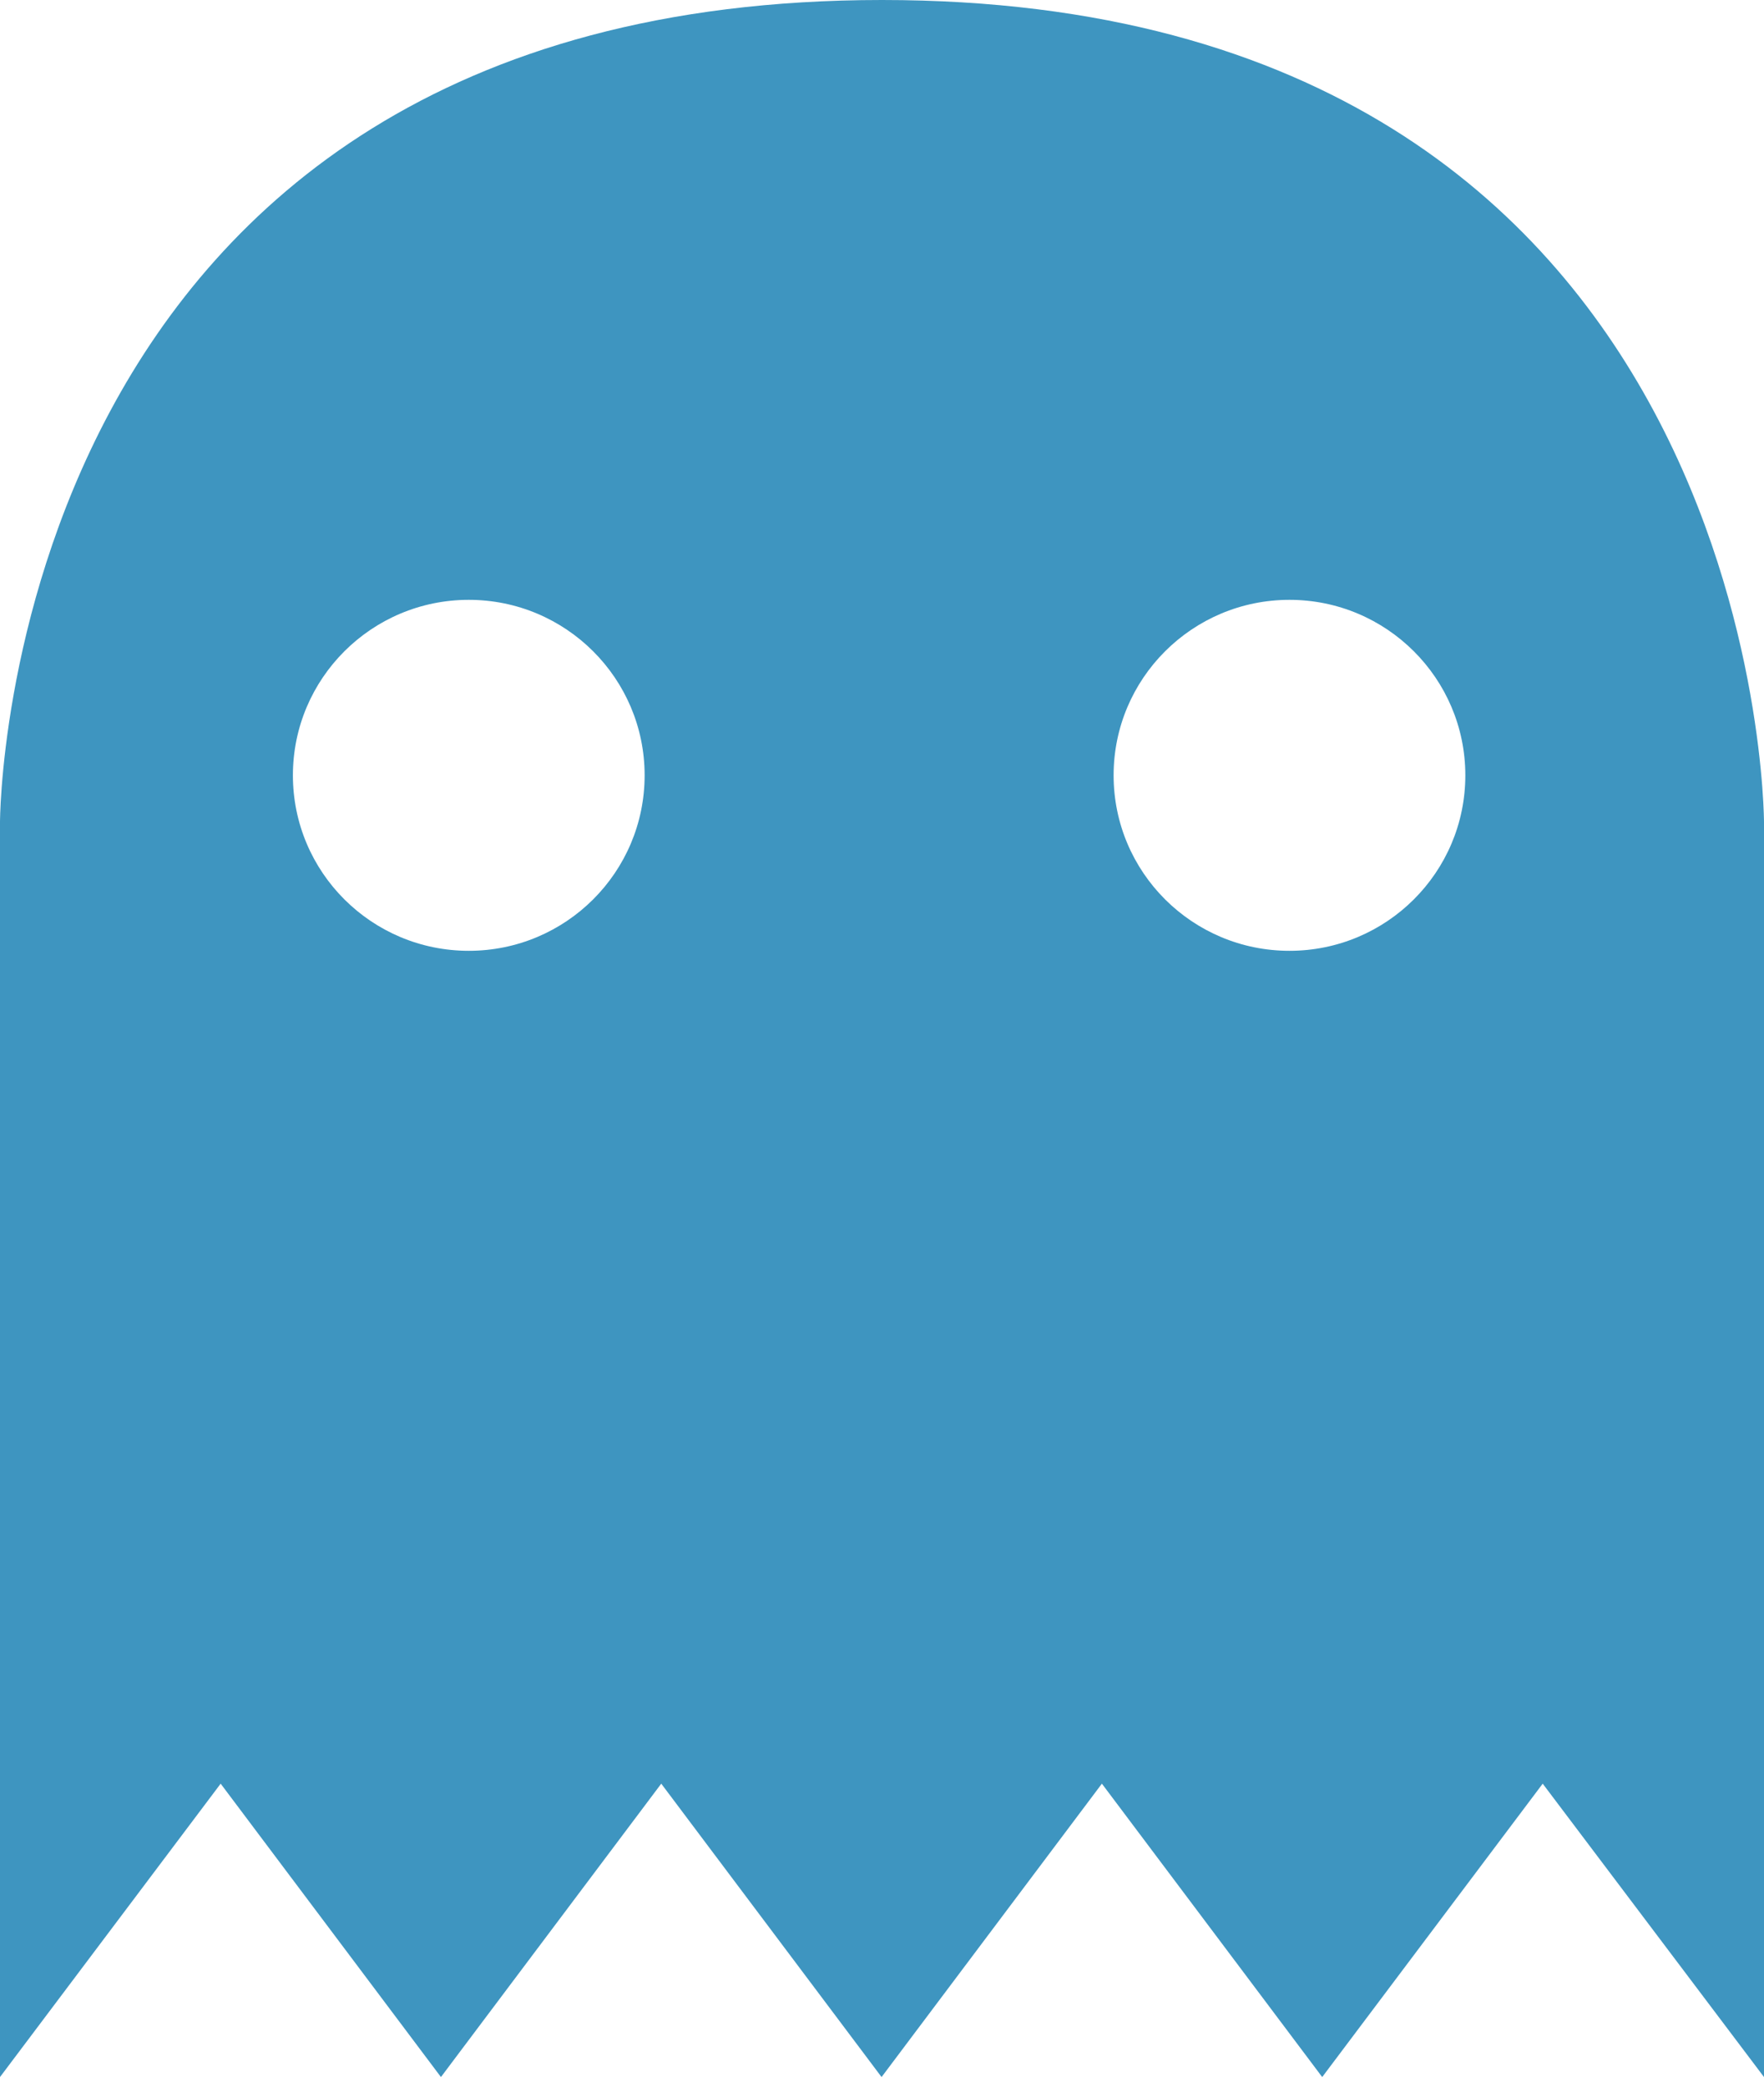 <svg width="175" height="207" viewBox="0 0 175 207" fill="none" xmlns="http://www.w3.org/2000/svg">
<path fill-rule="evenodd" clip-rule="evenodd" d="M127.923 94.302C118.292 94.302 110.477 86.517 110.477 76.897C110.477 67.288 118.292 59.492 127.923 59.492C137.555 59.492 145.37 67.288 145.37 76.897C145.37 86.517 137.555 94.302 127.923 94.302ZM29.058 76.897C29.058 67.288 36.873 59.492 46.505 59.492C56.137 59.492 63.951 67.288 63.951 76.897C63.951 86.517 56.137 94.302 46.505 94.302C36.873 94.302 29.058 86.517 29.058 76.897ZM87.5 0C-0.025 0 8.45602e-09 81.566 8.45602e-09 81.566V206.004L21.891 176.905L43.744 206.004L65.6 176.905L87.457 206.004L109.314 176.905L131.171 206.004L153.046 176.905L175 206.004V81.566C175 81.566 175.025 0 87.5 0Z" fill="#3E95C0"/>
</svg>
